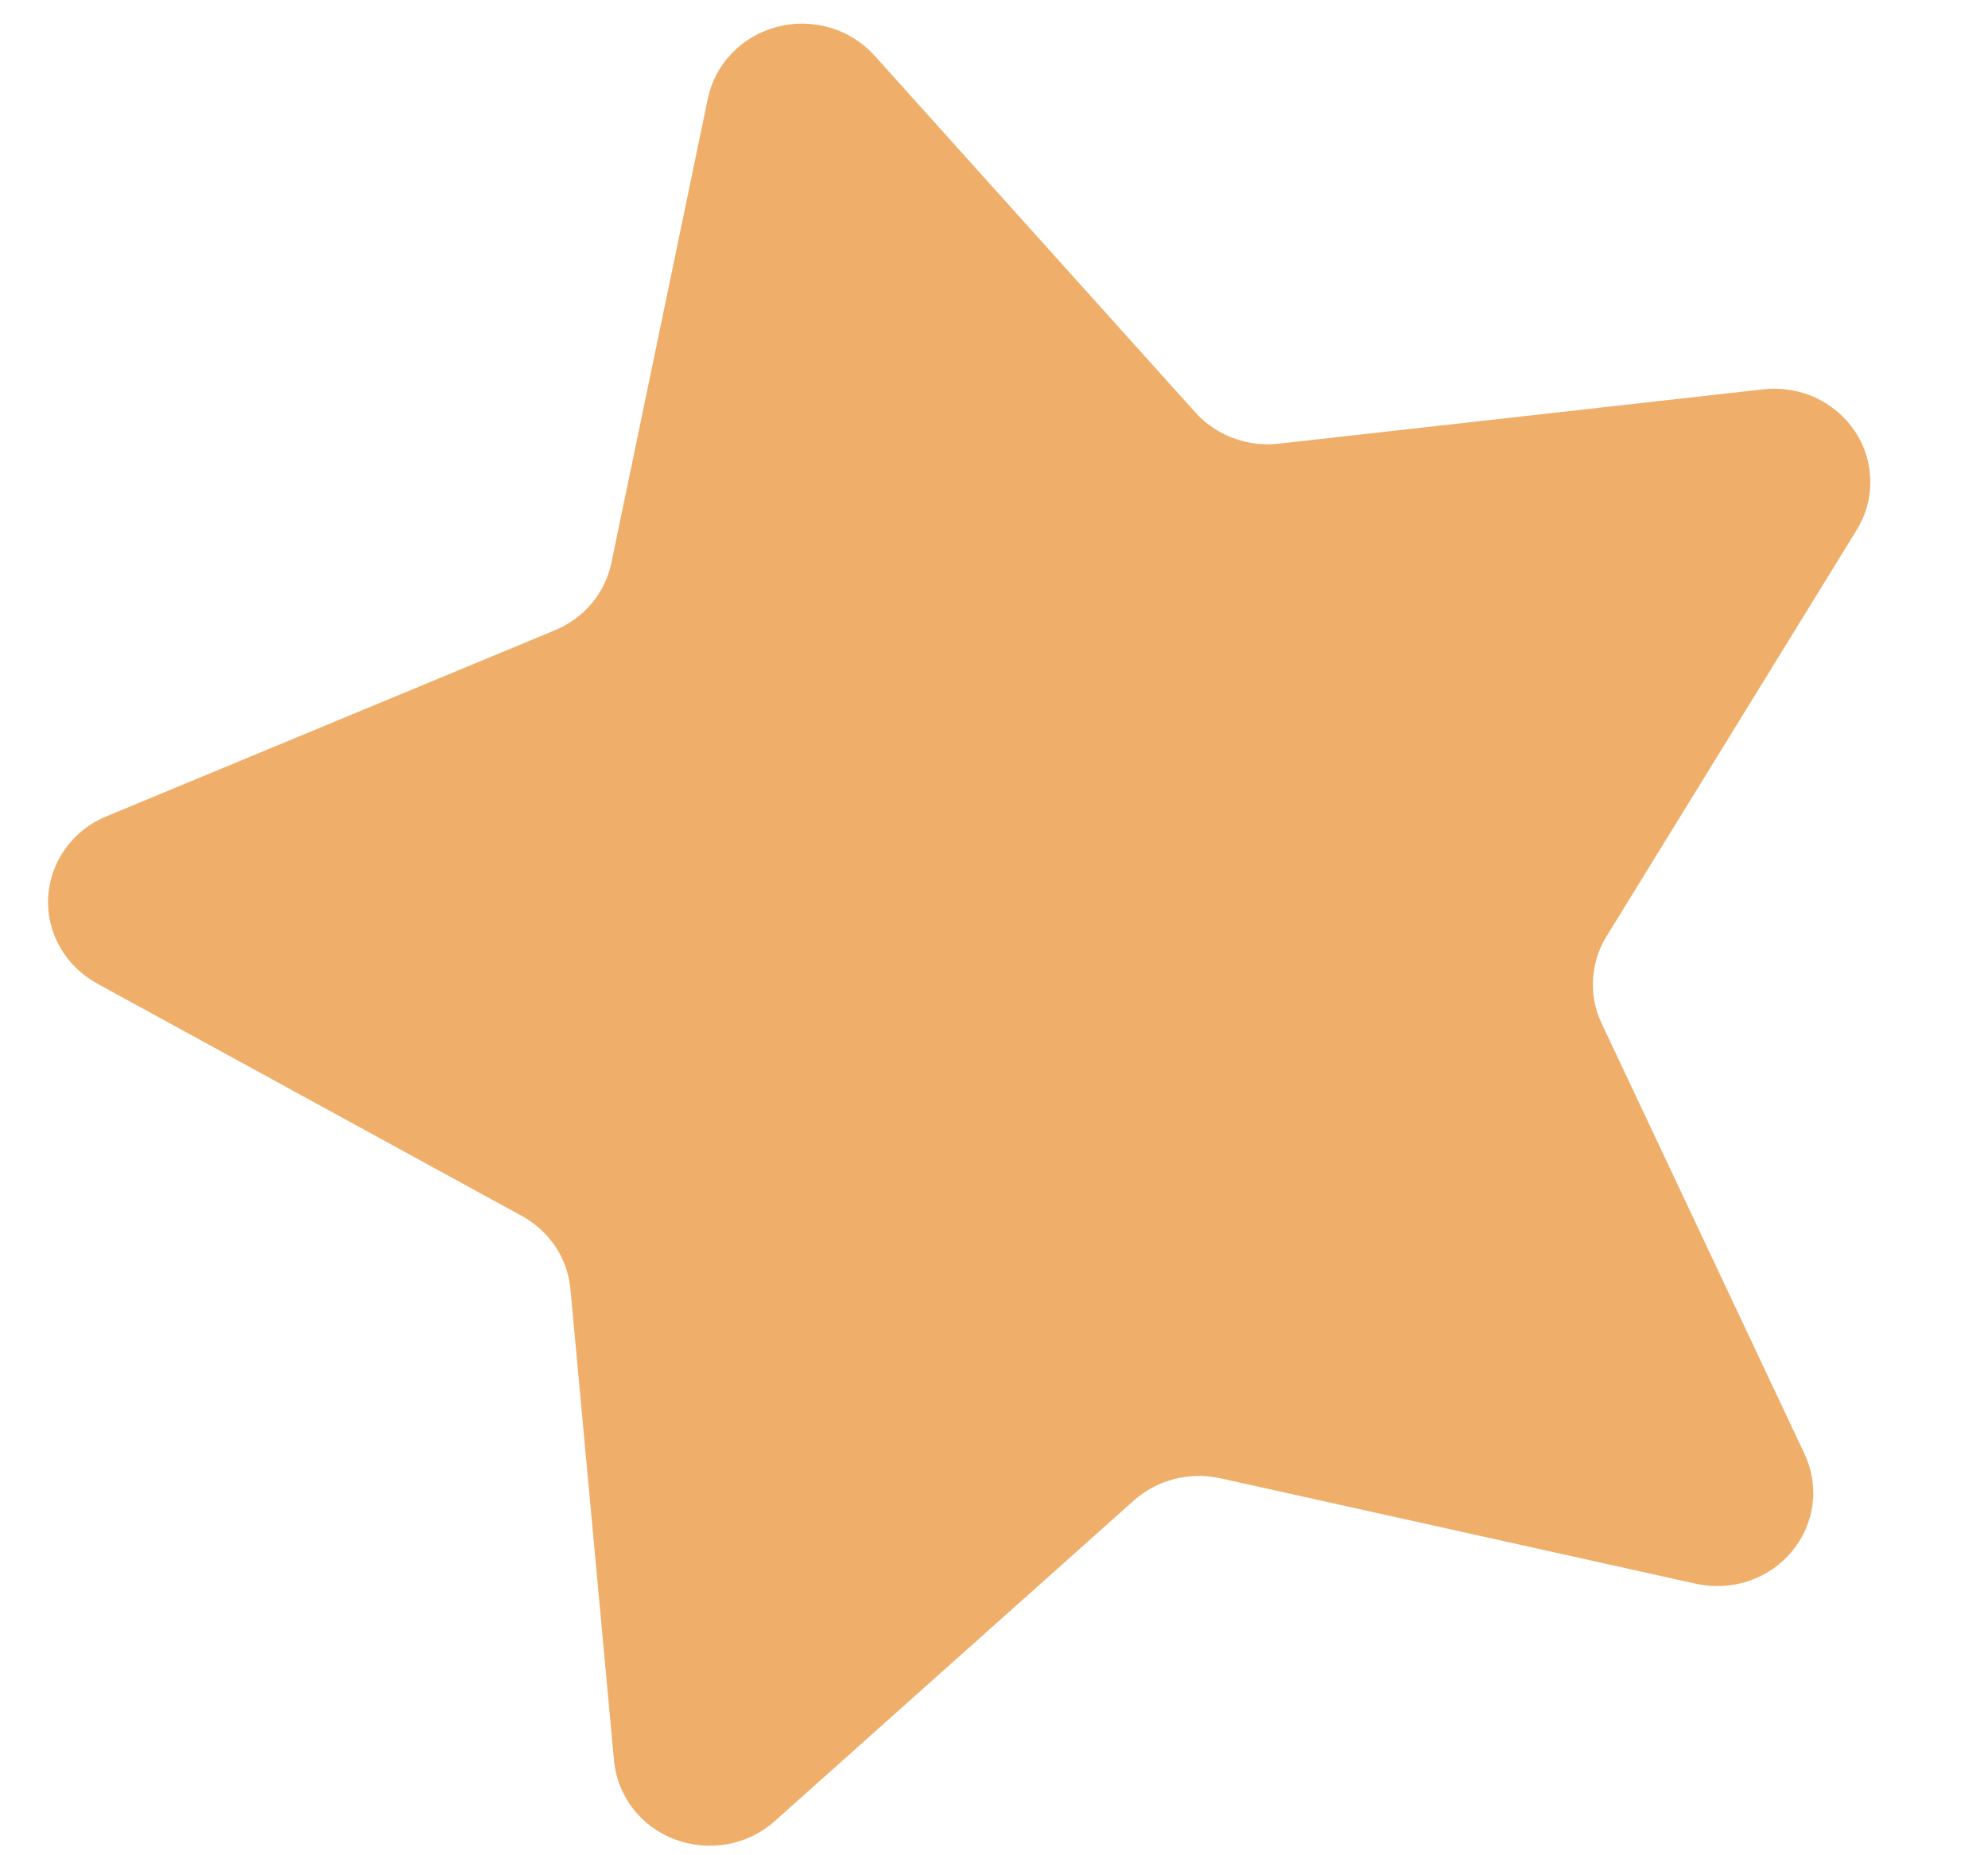 <svg width="15" height="14" viewBox="0 0 15 14" fill="none" xmlns="http://www.w3.org/2000/svg">
<path d="M6.598 0.419L9.019 3.112C9.096 3.198 9.194 3.264 9.303 3.305C9.413 3.347 9.531 3.361 9.648 3.348L13.304 2.938C13.438 2.923 13.575 2.944 13.697 3C13.819 3.057 13.923 3.145 13.996 3.255C14.07 3.365 14.11 3.494 14.112 3.625C14.115 3.756 14.079 3.886 14.01 3.998L12.121 7.067C12.061 7.165 12.026 7.276 12.02 7.39C12.013 7.504 12.035 7.617 12.084 7.721L13.616 10.972C13.672 11.091 13.693 11.224 13.676 11.354C13.659 11.484 13.604 11.607 13.519 11.709C13.434 11.811 13.321 11.888 13.193 11.931C13.065 11.973 12.927 11.98 12.795 11.951L9.207 11.155C9.093 11.13 8.973 11.132 8.86 11.161C8.746 11.19 8.642 11.246 8.555 11.323L5.846 13.742C5.746 13.831 5.623 13.892 5.49 13.916C5.357 13.94 5.22 13.928 5.094 13.881C4.967 13.834 4.857 13.753 4.776 13.648C4.695 13.543 4.645 13.418 4.633 13.287L4.304 9.727C4.293 9.613 4.255 9.503 4.191 9.407C4.127 9.312 4.04 9.232 3.938 9.176L0.731 7.421C0.614 7.356 0.517 7.261 0.452 7.146C0.387 7.031 0.356 6.9 0.363 6.769C0.371 6.638 0.416 6.511 0.494 6.403C0.571 6.296 0.678 6.211 0.803 6.16L4.187 4.756C4.295 4.711 4.391 4.641 4.465 4.553C4.539 4.464 4.59 4.359 4.613 4.247L5.341 0.743C5.368 0.614 5.431 0.495 5.524 0.4C5.617 0.304 5.735 0.235 5.866 0.202C5.996 0.168 6.134 0.171 6.264 0.209C6.393 0.247 6.509 0.32 6.598 0.419Z" fill="#EFAF6B"/>
</svg>

